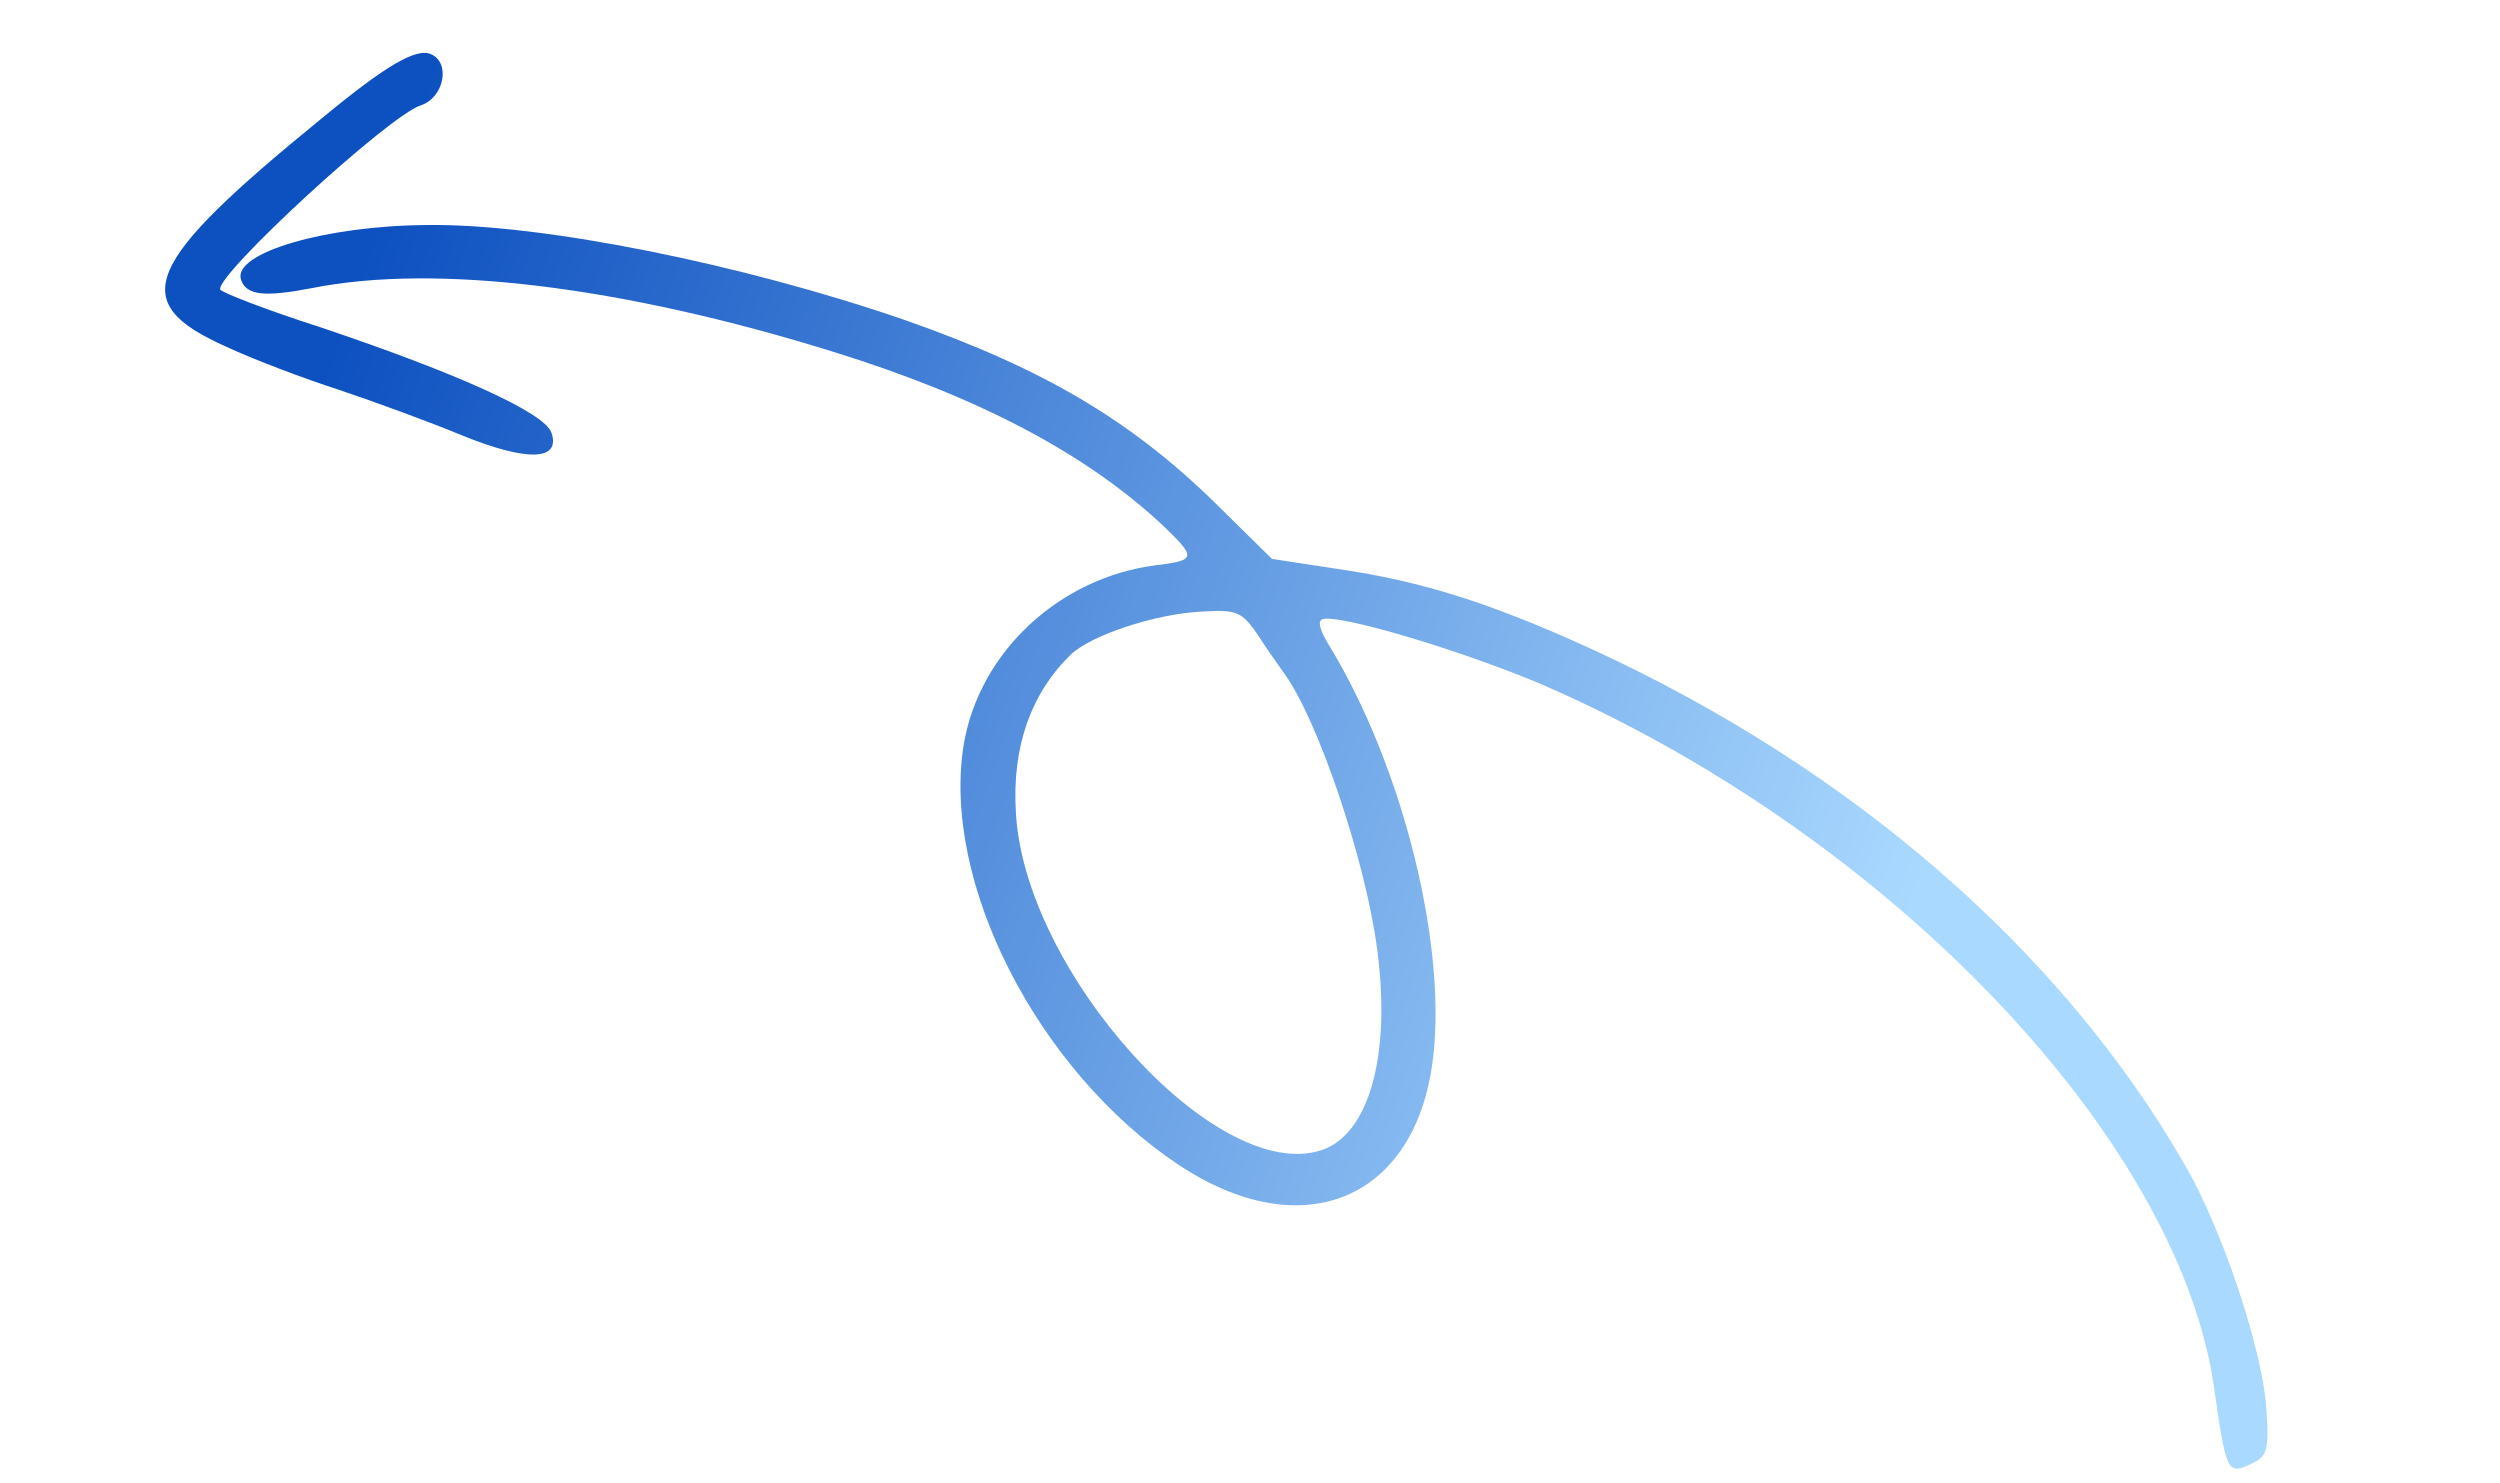 <svg width="258" height="153" viewBox="0 0 258 153" fill="none" xmlns="http://www.w3.org/2000/svg">
<g id="Group 1321314261">
<path id="Union" fill-rule="evenodd" clip-rule="evenodd" d="M164.211 66.962C191.167 79.347 212.779 98.142 225.467 120.195C229.346 126.851 233.455 139.222 233.882 145.265C234.196 149.78 233.968 150.323 232.247 151.11C229.877 152.185 229.729 151.997 228.478 143.089C224.765 117.683 195.586 86.846 160.252 71.129C152.199 67.536 138.284 63.323 136.489 63.899C135.966 64.067 136.183 64.936 136.993 66.319C144.927 79.182 149.63 98.56 147.727 110.359C145.511 124.136 134.042 128.446 121.649 120.224C107.078 110.51 97.081 90.956 99.475 76.731C101.112 67.286 109.274 59.657 119.203 58.344C123.508 57.821 123.509 57.586 119.906 54.128C111.956 46.747 100.986 40.961 86.005 36.308C64.228 29.536 44.978 27.193 32.23 29.724C27.326 30.674 25.438 30.498 24.878 28.879C23.929 26.133 33.571 23.269 44.187 23.223C55.848 23.075 76.551 27.219 93.338 33.013C107.893 38.116 117.076 43.537 126.231 52.722L131.265 57.676L138.02 58.713C146.761 59.973 153.954 62.278 164.211 66.962ZM136.328 118.715C141.262 117.13 143.586 108.951 142.126 97.998C140.952 88.83 135.965 74.16 132.52 69.478C132.433 69.354 132.322 69.197 132.192 69.014C131.588 68.159 130.588 66.744 129.839 65.567C128.167 63.131 127.671 62.899 124.09 63.111C119.265 63.331 112.561 65.563 110.507 67.553C106.4 71.532 104.42 77.098 104.841 83.847C105.713 100.309 125.487 122.198 136.328 118.715ZM33.23 12.193C39.884 6.691 43.005 4.906 44.491 5.601C46.548 6.505 45.8 10.11 43.407 10.878C40.118 11.935 22.219 28.404 22.73 29.883C22.828 30.165 27.438 31.969 33.043 33.767C47.327 38.566 56.197 42.6 56.903 44.643C57.901 47.53 54.468 47.694 47.702 44.939C44.307 43.526 38.604 41.447 35.033 40.247C31.388 39.071 26.132 37.083 23.357 35.784C13.05 31.194 14.695 27.301 33.23 12.193Z" fill="url(#paint0_linear_10296_194382)"/>
</g>
<defs>
<linearGradient id="paint0_linear_10296_194382" x1="34.67" y1="34.561" x2="197.926" y2="92.315" gradientUnits="userSpaceOnUse">
<stop stop-color="#0D50C0"/>
<stop offset="1" stop-color="#AAD9FF"/>
</linearGradient>
</defs>
</svg>
